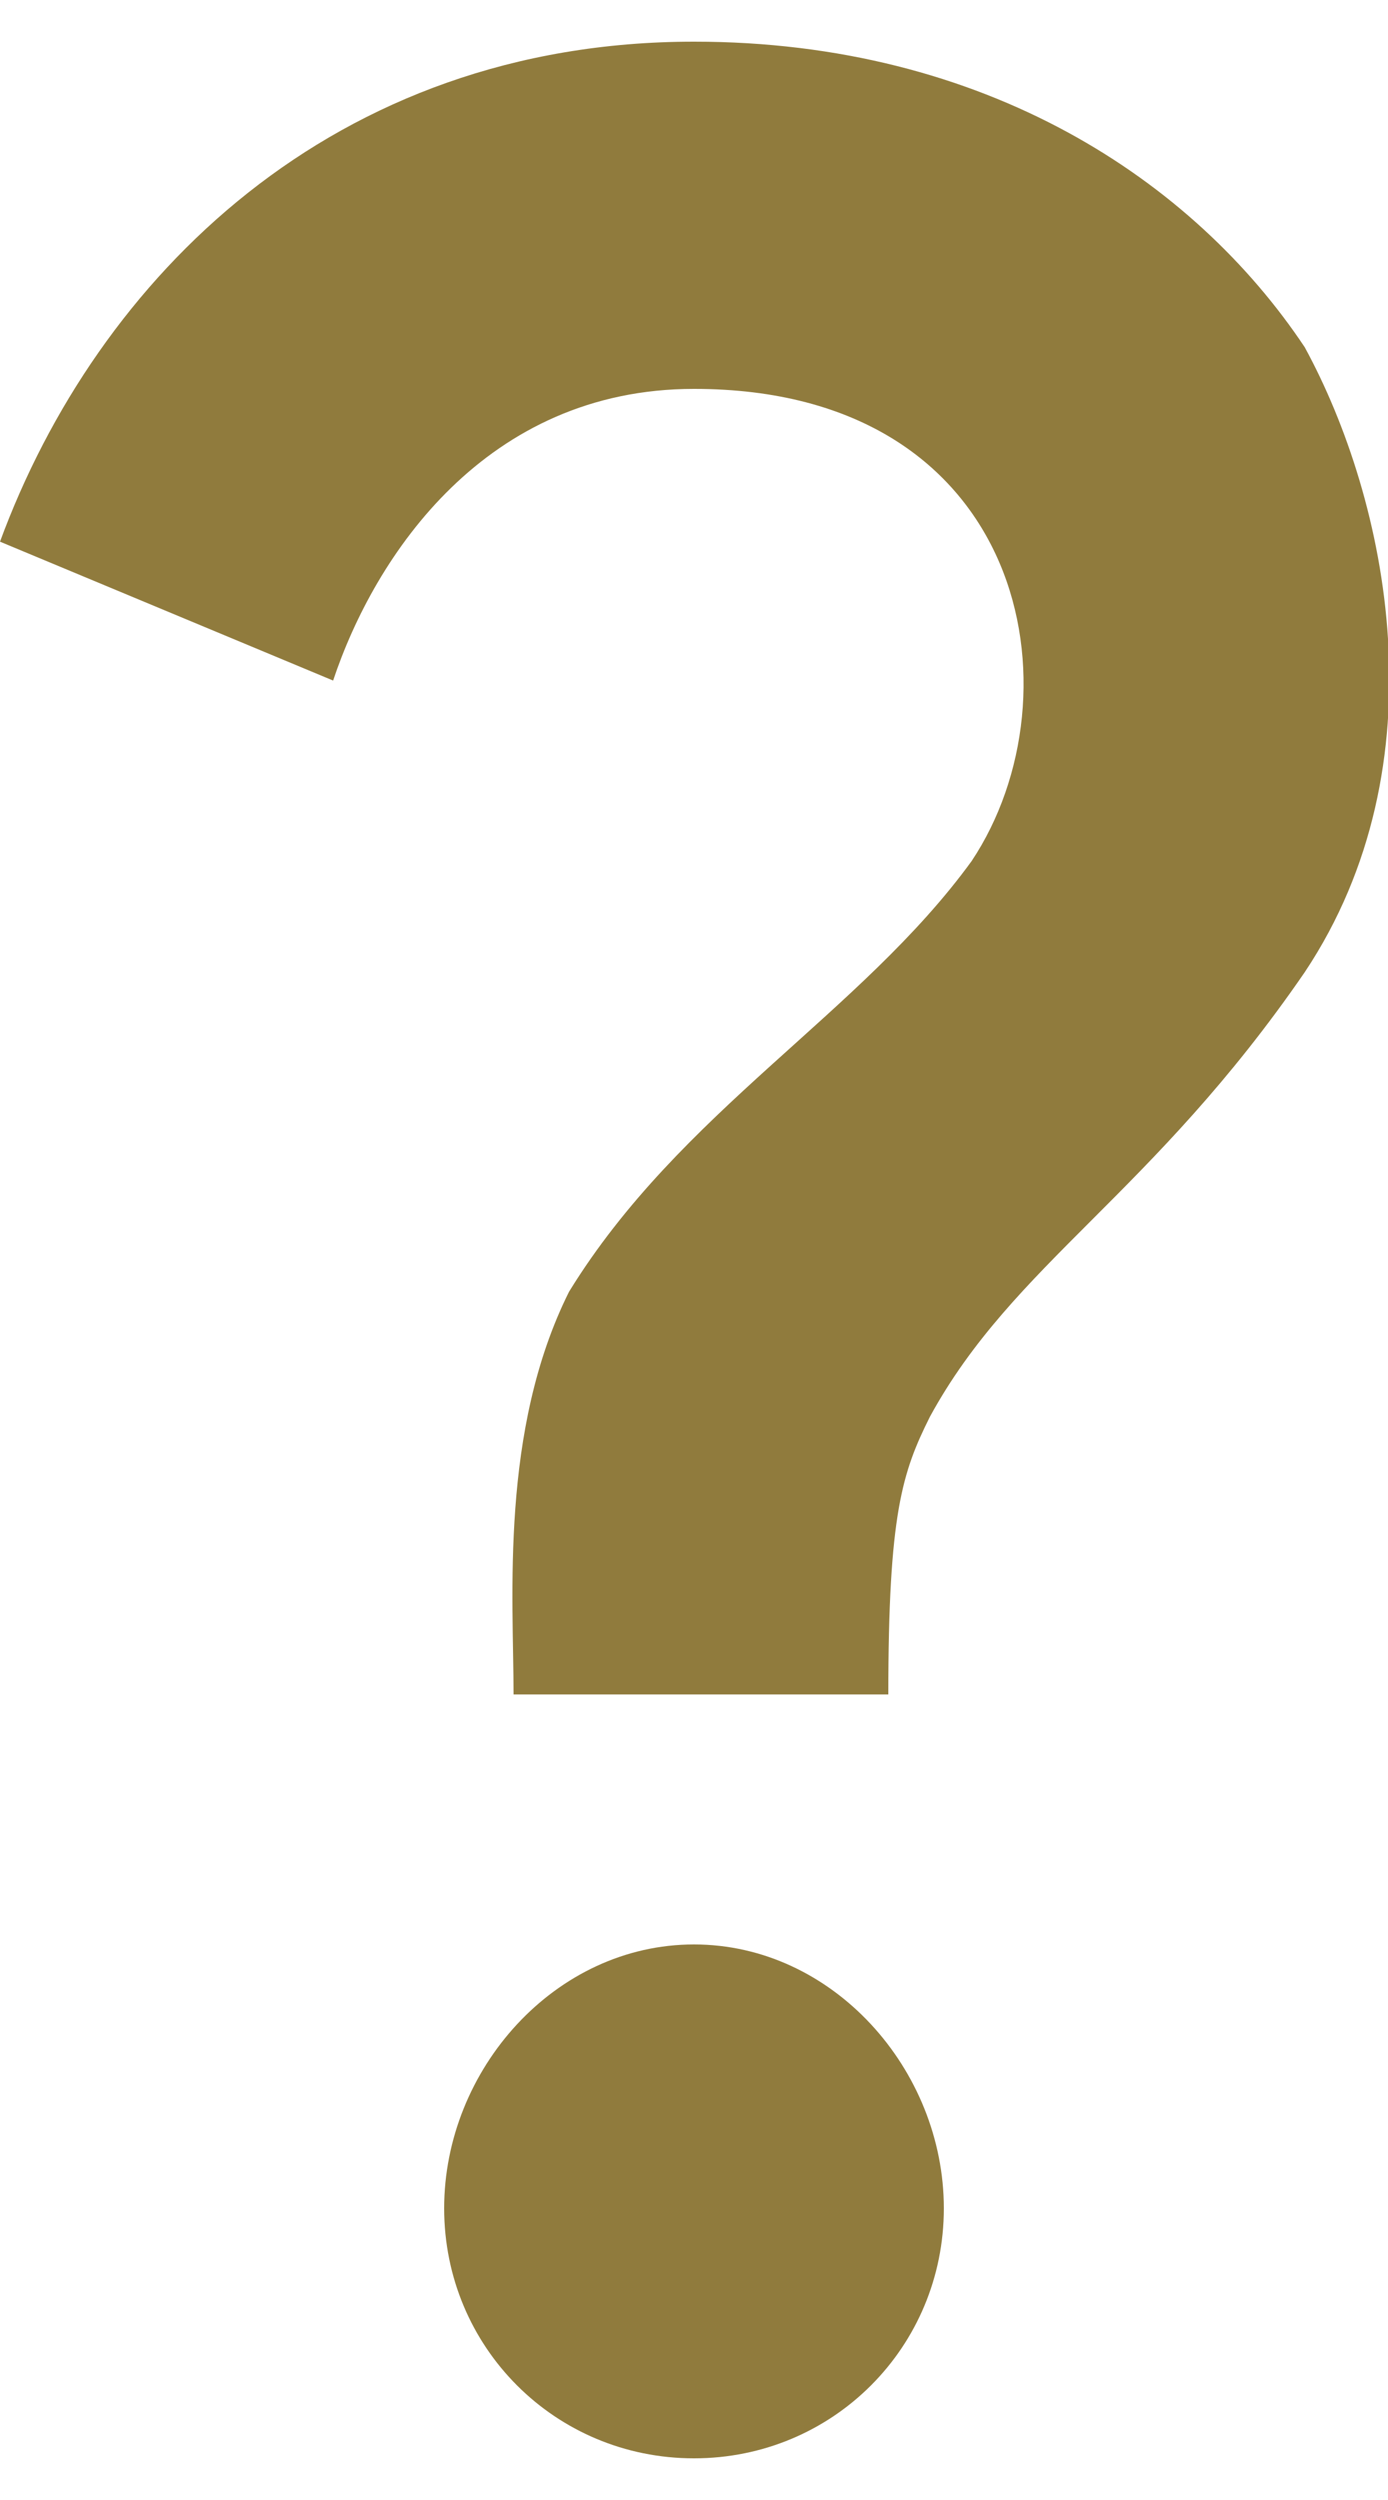 <?xml version="1.0" encoding="utf-8"?>
<!-- Generator: Adobe Illustrator 27.7.0, SVG Export Plug-In . SVG Version: 6.00 Build 0)  -->
<svg version="1.1" id="レイヤー_1" xmlns="http://www.w3.org/2000/svg" xmlns:xlink="http://www.w3.org/1999/xlink" x="0px"
	 y="0px" width="10px" height="18px" viewBox="0 0 10 18" style="enable-background:new 0 0 10 18;" xml:space="preserve">
<style type="text/css">
	.st0{fill:none;}
	.st1{fill:#907B3D;}
</style>
<g>
	<rect x="-7" y="-3.3" class="st0" width="24" height="24"/>
</g>
<g>
	<g>
		<path class="st1" d="M4.1,9.3C4.9,8,6.2,7.3,7,6.2C7.8,5,7.4,2.8,5,2.8C3.5,2.8,2.7,4,2.4,4.9L0,3.9C0.7,2,2.4,0.3,5,0.3
			c2.1,0,3.6,1,4.4,2.2c0.6,1.1,1,3,0,4.5c-1.1,1.6-2.1,2.1-2.7,3.2c-0.2,0.4-0.3,0.7-0.3,2H3.7C3.7,11.5,3.6,10.3,4.1,9.3z
			 M6.8,15.9c0,1-0.8,1.8-1.8,1.8s-1.8-0.8-1.8-1.8S4,14,5,14S6.8,14.9,6.8,15.9z"/>
	</g>
</g>
</svg>

